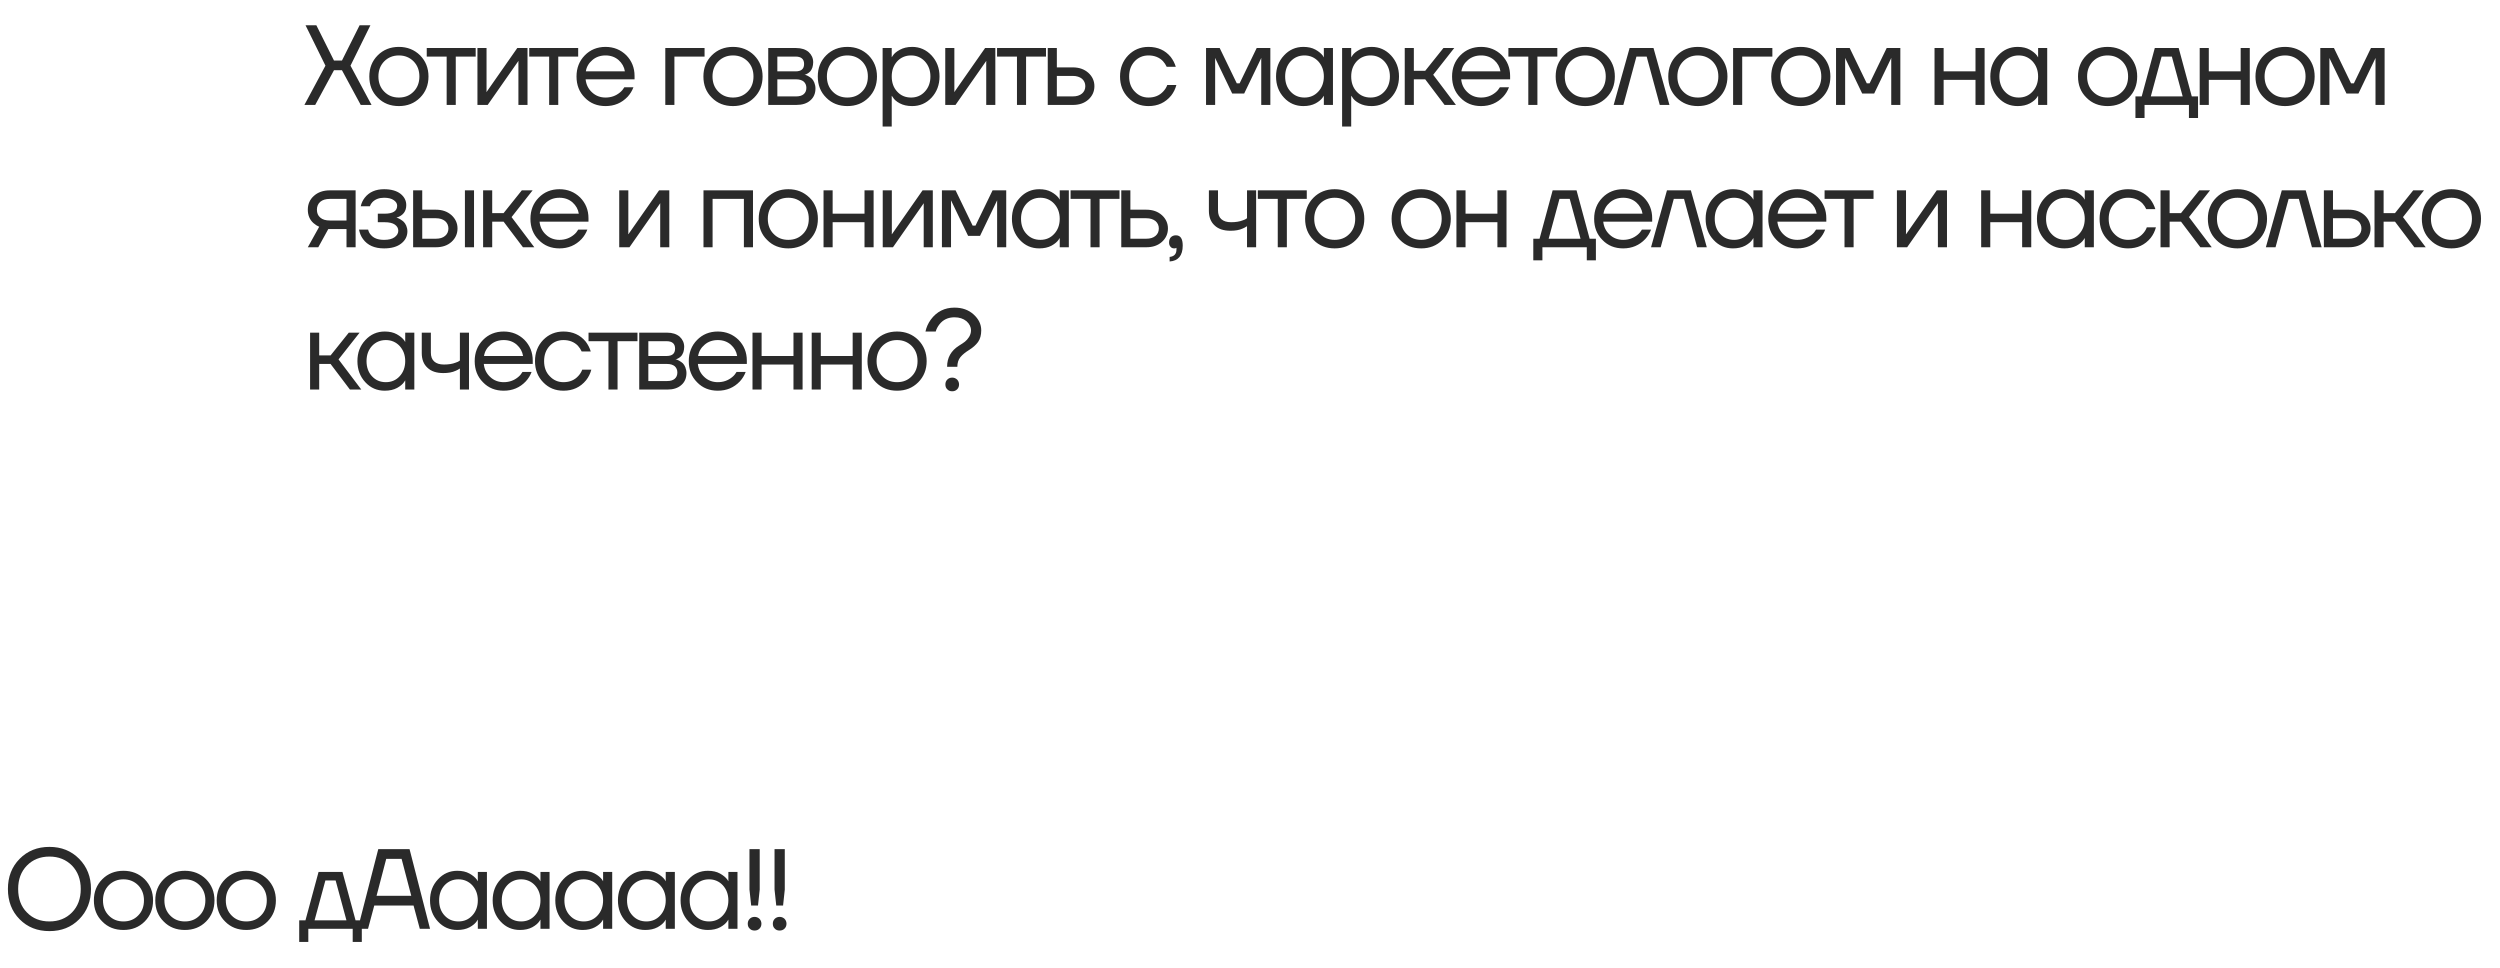 <?xml version="1.0" encoding="UTF-8"?> <svg xmlns="http://www.w3.org/2000/svg" width="527" height="204" viewBox="0 0 527 204" fill="none"> <path d="M64.167 22.121L68.605 13.844L64.407 5.327H66.686L70.405 12.764H72.084L75.803 5.327H78.082L73.884 13.844L78.322 22.121H76.043L72.084 14.804H70.405L66.446 22.121H64.167ZM77.851 16.123C77.851 14.348 78.427 12.86 79.626 11.661C80.802 10.485 82.289 9.885 84.088 9.885C85.864 9.885 87.351 10.485 88.551 11.661C89.727 12.86 90.326 14.348 90.326 16.123C90.326 17.922 89.727 19.41 88.551 20.586C87.351 21.785 85.864 22.361 84.088 22.361C82.289 22.361 80.802 21.785 79.626 20.586C78.427 19.41 77.851 17.922 77.851 16.123ZM79.77 16.123C79.77 17.419 80.178 18.498 80.994 19.314C81.809 20.154 82.841 20.562 84.088 20.562C85.336 20.562 86.368 20.154 87.183 19.314C87.999 18.498 88.407 17.419 88.407 16.123C88.407 14.828 87.999 13.772 87.183 12.932C86.368 12.117 85.336 11.685 84.088 11.685C82.841 11.685 81.809 12.117 80.994 12.932C80.178 13.772 79.77 14.828 79.77 16.123ZM89.957 11.925V10.125H100.274V11.925H96.075V22.121H94.156V11.925H89.957ZM100.644 22.121V10.125H102.563V19.122L102.539 19.362H102.587L109.041 10.125H111.2V22.121H109.281V13.124L109.305 12.884H109.257L102.803 22.121H100.644ZM111.562 11.925V10.125H121.879V11.925H117.68V22.121H115.761V11.925H111.562ZM121.529 16.123C121.529 14.348 122.105 12.86 123.28 11.661C124.432 10.485 125.896 9.885 127.647 9.885C129.374 9.885 130.838 10.485 132.013 11.637C133.165 12.812 133.765 14.276 133.765 16.003V16.723H123.448C123.568 17.851 124.024 18.762 124.816 19.482C125.584 20.202 126.543 20.562 127.647 20.562C128.823 20.562 129.83 20.202 130.694 19.482C131.078 19.17 131.366 18.81 131.606 18.402H133.525C133.237 19.17 132.829 19.818 132.301 20.394C131.054 21.713 129.494 22.361 127.647 22.361C125.896 22.361 124.432 21.785 123.28 20.586C122.105 19.41 121.529 17.922 121.529 16.123ZM123.496 15.043H131.726C131.582 14.108 131.126 13.316 130.406 12.668C129.662 12.021 128.751 11.685 127.647 11.685C126.543 11.685 125.608 12.021 124.864 12.668C124.096 13.316 123.64 14.108 123.496 15.043ZM140.245 22.121V10.125H148.523V11.925H142.165V22.121H140.245ZM148.278 16.123C148.278 14.348 148.854 12.86 150.053 11.661C151.229 10.485 152.717 9.885 154.516 9.885C156.291 9.885 157.779 10.485 158.978 11.661C160.154 12.86 160.754 14.348 160.754 16.123C160.754 17.922 160.154 19.41 158.978 20.586C157.779 21.785 156.291 22.361 154.516 22.361C152.717 22.361 151.229 21.785 150.053 20.586C148.854 19.41 148.278 17.922 148.278 16.123ZM150.197 16.123C150.197 17.419 150.605 18.498 151.421 19.314C152.237 20.154 153.268 20.562 154.516 20.562C155.764 20.562 156.795 20.154 157.611 19.314C158.427 18.498 158.834 17.419 158.834 16.123C158.834 14.828 158.427 13.772 157.611 12.932C156.795 12.117 155.764 11.685 154.516 11.685C153.268 11.685 152.237 12.117 151.421 12.932C150.605 13.772 150.197 14.828 150.197 16.123ZM161.944 22.121V10.125H167.822C168.926 10.125 169.813 10.413 170.461 10.965C171.085 11.541 171.421 12.26 171.421 13.124C171.421 13.532 171.349 13.892 171.253 14.228C171.133 14.564 170.989 14.804 170.845 14.995C170.677 15.187 170.509 15.331 170.317 15.451C170.125 15.571 169.981 15.643 169.861 15.691C169.741 15.739 169.669 15.739 169.621 15.739V15.763C169.669 15.763 169.765 15.787 169.909 15.835C170.053 15.883 170.221 15.955 170.461 16.099C170.701 16.243 170.917 16.387 171.133 16.579C171.325 16.771 171.517 17.059 171.661 17.419C171.805 17.803 171.901 18.21 171.901 18.642C171.901 19.698 171.541 20.538 170.821 21.161C170.101 21.809 169.118 22.121 167.846 22.121H161.944ZM163.863 15.043H167.702C168.902 15.043 169.502 14.54 169.502 13.484C169.502 12.452 168.902 11.925 167.702 11.925H163.863V15.043ZM163.863 20.322H167.822C168.518 20.322 169.046 20.178 169.43 19.842C169.789 19.53 169.981 19.098 169.981 18.522C169.981 17.971 169.789 17.539 169.43 17.203C169.046 16.891 168.518 16.723 167.822 16.723H163.863V20.322ZM172.39 16.123C172.39 14.348 172.966 12.86 174.165 11.661C175.341 10.485 176.828 9.885 178.628 9.885C180.403 9.885 181.891 10.485 183.09 11.661C184.266 12.86 184.866 14.348 184.866 16.123C184.866 17.922 184.266 19.41 183.09 20.586C181.891 21.785 180.403 22.361 178.628 22.361C176.828 22.361 175.341 21.785 174.165 20.586C172.966 19.41 172.39 17.922 172.39 16.123ZM174.309 16.123C174.309 17.419 174.717 18.498 175.533 19.314C176.349 20.154 177.38 20.562 178.628 20.562C179.875 20.562 180.907 20.154 181.723 19.314C182.538 18.498 182.946 17.419 182.946 16.123C182.946 14.828 182.538 13.772 181.723 12.932C180.907 12.117 179.875 11.685 178.628 11.685C177.38 11.685 176.349 12.117 175.533 12.932C174.717 13.772 174.309 14.828 174.309 16.123ZM186.056 26.68V10.125H187.975V12.044H187.999L188.239 11.685C188.503 11.277 188.983 10.869 189.703 10.485C190.398 10.101 191.262 9.885 192.294 9.885C193.877 9.885 195.245 10.485 196.372 11.685C197.476 12.884 198.052 14.348 198.052 16.123C198.052 17.898 197.476 19.386 196.372 20.586C195.245 21.785 193.877 22.361 192.294 22.361C191.262 22.361 190.398 22.169 189.679 21.785C188.959 21.401 188.479 20.97 188.239 20.538L187.999 20.202H187.975V26.68H186.056ZM187.975 16.123C187.975 17.419 188.359 18.498 189.127 19.314C189.895 20.154 190.878 20.562 192.054 20.562C193.205 20.562 194.189 20.154 194.957 19.314C195.725 18.498 196.132 17.419 196.132 16.123C196.132 14.828 195.725 13.772 194.957 12.932C194.189 12.117 193.205 11.685 192.054 11.685C190.878 11.685 189.895 12.117 189.127 12.932C188.359 13.772 187.975 14.828 187.975 16.123ZM199.26 22.121V10.125H201.179V19.122L201.155 19.362H201.203L207.657 10.125H209.816V22.121H207.897V13.124L207.921 12.884H207.873L201.419 22.121H199.26ZM210.178 11.925V10.125H220.495V11.925H216.296V22.121H214.377V11.925H210.178ZM220.865 22.121V10.125H222.784V14.204H226.143C227.486 14.204 228.566 14.588 229.43 15.355C230.27 16.123 230.701 17.059 230.701 18.162C230.701 19.29 230.27 20.226 229.43 20.994C228.566 21.761 227.486 22.121 226.143 22.121H220.865ZM222.784 20.322H226.143C226.959 20.322 227.606 20.13 228.086 19.722C228.542 19.338 228.782 18.81 228.782 18.162C228.782 17.539 228.542 17.011 228.086 16.603C227.606 16.219 226.959 16.003 226.143 16.003H222.784V20.322ZM236.103 16.123C236.103 14.348 236.679 12.86 237.831 11.661C238.982 10.485 240.398 9.885 242.101 9.885C244.069 9.885 245.628 10.605 246.78 11.996C247.26 12.62 247.619 13.316 247.859 14.084H245.94C245.748 13.652 245.484 13.268 245.148 12.884C244.381 12.092 243.349 11.685 242.101 11.685C240.926 11.685 239.942 12.117 239.174 12.932C238.407 13.772 238.023 14.828 238.023 16.123C238.023 17.419 238.407 18.498 239.222 19.314C240.014 20.154 240.974 20.562 242.101 20.562C243.397 20.562 244.453 20.13 245.244 19.242C245.58 18.882 245.868 18.45 246.06 17.922H247.979C247.763 18.738 247.404 19.482 246.876 20.154C245.652 21.641 244.069 22.361 242.101 22.361C240.398 22.361 238.982 21.785 237.831 20.586C236.679 19.41 236.103 17.922 236.103 16.123ZM254.234 22.121V10.125H257.113L260.712 17.563H261.312L264.91 10.125H267.789V22.121H265.87V12.524L265.894 12.284H265.846L262.271 19.722H259.752L256.177 12.284H256.129L256.153 12.524V22.121H254.234ZM268.991 16.123C268.991 14.348 269.543 12.884 270.67 11.685C271.774 10.485 273.142 9.885 274.749 9.885C275.757 9.885 276.596 10.077 277.292 10.461C277.988 10.845 278.492 11.277 278.828 11.709L279.044 12.069H279.068V10.125H280.987V22.121H279.068V20.202H279.044L278.828 20.538C278.54 20.97 278.036 21.401 277.34 21.785C276.62 22.169 275.757 22.361 274.749 22.361C273.142 22.361 271.774 21.785 270.67 20.586C269.543 19.386 268.991 17.898 268.991 16.123ZM270.91 16.123C270.91 17.419 271.294 18.498 272.062 19.314C272.83 20.154 273.813 20.562 274.989 20.562C276.141 20.562 277.124 20.154 277.892 19.314C278.66 18.498 279.068 17.419 279.068 16.123C279.068 14.828 278.66 13.772 277.892 12.932C277.124 12.117 276.141 11.685 274.989 11.685C273.813 11.685 272.83 12.117 272.062 12.932C271.294 13.772 270.91 14.828 270.91 16.123ZM282.915 26.68V10.125H284.834V12.044H284.858L285.098 11.685C285.362 11.277 285.842 10.869 286.561 10.485C287.257 10.101 288.121 9.885 289.153 9.885C290.736 9.885 292.104 10.485 293.231 11.685C294.335 12.884 294.911 14.348 294.911 16.123C294.911 17.898 294.335 19.386 293.231 20.586C292.104 21.785 290.736 22.361 289.153 22.361C288.121 22.361 287.257 22.169 286.537 21.785C285.818 21.401 285.338 20.97 285.098 20.538L284.858 20.202H284.834V26.68H282.915ZM284.834 16.123C284.834 17.419 285.218 18.498 285.986 19.314C286.753 20.154 287.737 20.562 288.913 20.562C290.064 20.562 291.048 20.154 291.816 19.314C292.583 18.498 292.991 17.419 292.991 16.123C292.991 14.828 292.583 13.772 291.816 12.932C291.048 12.117 290.064 11.685 288.913 11.685C287.737 11.685 286.753 12.117 285.986 12.932C285.218 13.772 284.834 14.828 284.834 16.123ZM296.119 22.121V10.125H298.038V14.924H300.437L304.276 10.125H306.555L302.117 15.763L306.915 22.121H304.516L300.437 16.723H298.038V22.121H296.119ZM306.096 16.123C306.096 14.348 306.672 12.86 307.847 11.661C308.999 10.485 310.462 9.885 312.214 9.885C313.941 9.885 315.405 10.485 316.58 11.637C317.732 12.812 318.332 14.276 318.332 16.003V16.723H308.015C308.135 17.851 308.591 18.762 309.383 19.482C310.151 20.202 311.11 20.562 312.214 20.562C313.389 20.562 314.397 20.202 315.261 19.482C315.645 19.17 315.933 18.81 316.172 18.402H318.092C317.804 19.17 317.396 19.818 316.868 20.394C315.621 21.713 314.061 22.361 312.214 22.361C310.462 22.361 308.999 21.785 307.847 20.586C306.672 19.41 306.096 17.922 306.096 16.123ZM308.063 15.043H316.292C316.148 14.108 315.693 13.316 314.973 12.668C314.229 12.021 313.317 11.685 312.214 11.685C311.11 11.685 310.175 12.021 309.431 12.668C308.663 13.316 308.207 14.108 308.063 15.043ZM317.968 11.925V10.125H328.285V11.925H324.086V22.121H322.167V11.925H317.968ZM327.935 16.123C327.935 14.348 328.511 12.86 329.71 11.661C330.886 10.485 332.374 9.885 334.173 9.885C335.948 9.885 337.436 10.485 338.635 11.661C339.811 12.86 340.411 14.348 340.411 16.123C340.411 17.922 339.811 19.41 338.635 20.586C337.436 21.785 335.948 22.361 334.173 22.361C332.374 22.361 330.886 21.785 329.71 20.586C328.511 19.41 327.935 17.922 327.935 16.123ZM329.854 16.123C329.854 17.419 330.262 18.498 331.078 19.314C331.894 20.154 332.925 20.562 334.173 20.562C335.421 20.562 336.452 20.154 337.268 19.314C338.084 18.498 338.491 17.419 338.491 16.123C338.491 14.828 338.084 13.772 337.268 12.932C336.452 12.117 335.421 11.685 334.173 11.685C332.925 11.685 331.894 12.117 331.078 12.932C330.262 13.772 329.854 14.828 329.854 16.123ZM340.162 22.121L343.52 10.125H348.559L351.918 22.121H349.878L347.119 11.925H344.96L342.201 22.121H340.162ZM351.672 16.123C351.672 14.348 352.248 12.86 353.447 11.661C354.623 10.485 356.111 9.885 357.91 9.885C359.685 9.885 361.173 10.485 362.372 11.661C363.548 12.86 364.148 14.348 364.148 16.123C364.148 17.922 363.548 19.41 362.372 20.586C361.173 21.785 359.685 22.361 357.91 22.361C356.111 22.361 354.623 21.785 353.447 20.586C352.248 19.41 351.672 17.922 351.672 16.123ZM353.591 16.123C353.591 17.419 353.999 18.498 354.815 19.314C355.631 20.154 356.662 20.562 357.91 20.562C359.157 20.562 360.189 20.154 361.005 19.314C361.821 18.498 362.228 17.419 362.228 16.123C362.228 14.828 361.821 13.772 361.005 12.932C360.189 12.117 359.157 11.685 357.91 11.685C356.662 11.685 355.631 12.117 354.815 12.932C353.999 13.772 353.591 14.828 353.591 16.123ZM365.338 22.121V10.125H373.615V11.925H367.257V22.121H365.338ZM373.371 16.123C373.371 14.348 373.946 12.86 375.146 11.661C376.322 10.485 377.809 9.885 379.609 9.885C381.384 9.885 382.871 10.485 384.071 11.661C385.247 12.86 385.846 14.348 385.846 16.123C385.846 17.922 385.247 19.41 384.071 20.586C382.871 21.785 381.384 22.361 379.609 22.361C377.809 22.361 376.322 21.785 375.146 20.586C373.946 19.41 373.371 17.922 373.371 16.123ZM375.29 16.123C375.29 17.419 375.698 18.498 376.514 19.314C377.329 20.154 378.361 20.562 379.609 20.562C380.856 20.562 381.888 20.154 382.703 19.314C383.519 18.498 383.927 17.419 383.927 16.123C383.927 14.828 383.519 13.772 382.703 12.932C381.888 12.117 380.856 11.685 379.609 11.685C378.361 11.685 377.329 12.117 376.514 12.932C375.698 13.772 375.29 14.828 375.29 16.123ZM387.037 22.121V10.125H389.916L393.514 17.563H394.114L397.713 10.125H400.592V22.121H398.673V12.524L398.697 12.284H398.649L395.074 19.722H392.555L388.98 12.284H388.932L388.956 12.524V22.121H387.037ZM407.798 22.121V10.125H409.717V15.043H416.435V10.125H418.354V22.121H416.435V16.843H409.717V22.121H407.798ZM419.556 16.123C419.556 14.348 420.108 12.884 421.235 11.685C422.339 10.485 423.707 9.885 425.314 9.885C426.322 9.885 427.161 10.077 427.857 10.461C428.553 10.845 429.057 11.277 429.393 11.709L429.609 12.069H429.633V10.125H431.552V22.121H429.633V20.202H429.609L429.393 20.538C429.105 20.97 428.601 21.401 427.905 21.785C427.185 22.169 426.322 22.361 425.314 22.361C423.707 22.361 422.339 21.785 421.235 20.586C420.108 19.386 419.556 17.898 419.556 16.123ZM421.475 16.123C421.475 17.419 421.859 18.498 422.627 19.314C423.395 20.154 424.378 20.562 425.554 20.562C426.706 20.562 427.689 20.154 428.457 19.314C429.225 18.498 429.633 17.419 429.633 16.123C429.633 14.828 429.225 13.772 428.457 12.932C427.689 12.117 426.706 11.685 425.554 11.685C424.378 11.685 423.395 12.117 422.627 12.932C421.859 13.772 421.475 14.828 421.475 16.123ZM438.045 16.123C438.045 14.348 438.62 12.86 439.82 11.661C440.996 10.485 442.483 9.885 444.283 9.885C446.058 9.885 447.545 10.485 448.745 11.661C449.921 12.86 450.52 14.348 450.52 16.123C450.52 17.922 449.921 19.41 448.745 20.586C447.545 21.785 446.058 22.361 444.283 22.361C442.483 22.361 440.996 21.785 439.82 20.586C438.62 19.41 438.045 17.922 438.045 16.123ZM439.964 16.123C439.964 17.419 440.372 18.498 441.188 19.314C442.003 20.154 443.035 20.562 444.283 20.562C445.53 20.562 446.562 20.154 447.378 19.314C448.193 18.498 448.601 17.419 448.601 16.123C448.601 14.828 448.193 13.772 447.378 12.932C446.562 12.117 445.53 11.685 444.283 11.685C443.035 11.685 442.003 12.117 441.188 12.932C440.372 13.772 439.964 14.828 439.964 16.123ZM450.151 24.88V20.322H451.471L454.23 10.125H459.268L462.027 20.322H463.347V24.88H461.427V22.121H452.071V24.88H450.151ZM453.39 20.322H460.108L457.829 11.925H455.669L453.39 20.322ZM463.696 22.121V10.125H465.616V15.043H472.333V10.125H474.253V22.121H472.333V16.843H465.616V22.121H463.696ZM475.454 16.123C475.454 14.348 476.03 12.86 477.23 11.661C478.405 10.485 479.893 9.885 481.692 9.885C483.467 9.885 484.955 10.485 486.155 11.661C487.33 12.86 487.93 14.348 487.93 16.123C487.93 17.922 487.33 19.41 486.155 20.586C484.955 21.785 483.467 22.361 481.692 22.361C479.893 22.361 478.405 21.785 477.23 20.586C476.03 19.41 475.454 17.922 475.454 16.123ZM477.374 16.123C477.374 17.419 477.781 18.498 478.597 19.314C479.413 20.154 480.444 20.562 481.692 20.562C482.94 20.562 483.971 20.154 484.787 19.314C485.603 18.498 486.011 17.419 486.011 16.123C486.011 14.828 485.603 13.772 484.787 12.932C483.971 12.117 482.94 11.685 481.692 11.685C480.444 11.685 479.413 12.117 478.597 12.932C477.781 13.772 477.374 14.828 477.374 16.123ZM489.12 22.121V10.125H491.999L495.598 17.563H496.198L499.797 10.125H502.676V22.121H500.756V12.524L500.78 12.284H500.732L497.157 19.722H494.638L491.064 12.284H491.016L491.04 12.524V22.121H489.12ZM64.887 52.121L67.286 47.803C66.878 47.635 66.47 47.371 66.086 47.035C65.27 46.315 64.887 45.355 64.887 44.204C64.887 43.052 65.294 42.069 66.158 41.301C66.998 40.533 68.126 40.125 69.541 40.125H74.963V52.121H73.044V48.282H69.205L67.094 52.121H64.887ZM66.806 44.204C66.806 44.9 67.022 45.451 67.502 45.859C67.982 46.291 68.653 46.483 69.565 46.483H73.044V41.925H69.565C68.653 41.925 67.982 42.141 67.502 42.548C67.022 42.98 66.806 43.532 66.806 44.204ZM75.684 48.402H77.603C77.699 48.81 77.867 49.17 78.155 49.482C78.731 50.202 79.666 50.562 80.962 50.562C81.922 50.562 82.641 50.394 83.169 50.01C83.697 49.626 83.961 49.17 83.961 48.642C83.961 48.114 83.721 47.683 83.241 47.347C82.761 47.011 82.042 46.843 81.082 46.843H79.642V45.044H81.082C82.834 45.044 83.721 44.492 83.721 43.364C83.721 42.908 83.481 42.524 83.001 42.188C82.522 41.853 81.85 41.685 80.962 41.685C79.93 41.685 79.115 41.996 78.515 42.596C78.275 42.836 78.107 43.124 77.963 43.484H76.044C76.188 42.836 76.452 42.236 76.883 41.685C77.819 40.485 79.187 39.885 80.962 39.885C82.45 39.885 83.601 40.221 84.417 40.845C85.233 41.493 85.641 42.284 85.641 43.244C85.641 44.54 84.969 45.427 83.649 45.859L83.601 45.883V45.907C83.649 45.907 83.745 45.931 83.889 45.979C84.033 46.027 84.201 46.123 84.441 46.267C84.681 46.411 84.897 46.579 85.113 46.771C85.305 46.963 85.497 47.251 85.641 47.587C85.784 47.947 85.88 48.33 85.88 48.762C85.88 49.794 85.449 50.658 84.585 51.329C83.721 52.025 82.498 52.361 80.962 52.361C78.947 52.361 77.483 51.713 76.524 50.394C76.092 49.818 75.828 49.146 75.684 48.402ZM98.005 52.121V40.125H99.924V52.121H98.005ZM87.088 52.121V40.125H89.008V44.204H91.887C93.23 44.204 94.31 44.588 95.174 45.355C96.013 46.123 96.445 47.059 96.445 48.162C96.445 49.29 96.013 50.226 95.174 50.993C94.31 51.761 93.23 52.121 91.887 52.121H87.088ZM89.008 50.322H91.887C92.703 50.322 93.35 50.13 93.83 49.722C94.286 49.338 94.526 48.81 94.526 48.162C94.526 47.539 94.286 47.011 93.83 46.603C93.35 46.219 92.703 46.003 91.887 46.003H89.008V50.322ZM101.839 52.121V40.125H103.758V44.923H106.157L109.996 40.125H112.275L107.837 45.763L112.635 52.121H110.236L106.157 46.723H103.758V52.121H101.839ZM111.816 46.123C111.816 44.348 112.392 42.86 113.567 41.661C114.719 40.485 116.183 39.885 117.934 39.885C119.661 39.885 121.125 40.485 122.3 41.637C123.452 42.812 124.052 44.276 124.052 46.003V46.723H113.735C113.855 47.85 114.311 48.762 115.103 49.482C115.871 50.202 116.83 50.562 117.934 50.562C119.11 50.562 120.117 50.202 120.981 49.482C121.365 49.17 121.653 48.81 121.893 48.402H123.812C123.524 49.17 123.116 49.818 122.588 50.394C121.341 51.713 119.781 52.361 117.934 52.361C116.183 52.361 114.719 51.785 113.567 50.586C112.392 49.41 111.816 47.922 111.816 46.123ZM113.783 45.044H122.013C121.869 44.108 121.413 43.316 120.693 42.668C119.949 42.02 119.038 41.685 117.934 41.685C116.83 41.685 115.895 42.02 115.151 42.668C114.383 43.316 113.927 44.108 113.783 45.044ZM130.533 52.121V40.125H132.452V49.122L132.428 49.362H132.476L138.93 40.125H141.089V52.121H139.17V43.124L139.194 42.884H139.146L132.692 52.121H130.533ZM148.295 52.121V40.125H158.731V52.121H156.812V41.925H150.214V52.121H148.295ZM159.936 46.123C159.936 44.348 160.511 42.86 161.711 41.661C162.887 40.485 164.374 39.885 166.174 39.885C167.949 39.885 169.436 40.485 170.636 41.661C171.812 42.86 172.411 44.348 172.411 46.123C172.411 47.922 171.812 49.41 170.636 50.586C169.436 51.785 167.949 52.361 166.174 52.361C164.374 52.361 162.887 51.785 161.711 50.586C160.511 49.41 159.936 47.922 159.936 46.123ZM161.855 46.123C161.855 47.419 162.263 48.498 163.079 49.314C163.894 50.154 164.926 50.562 166.174 50.562C167.421 50.562 168.453 50.154 169.269 49.314C170.084 48.498 170.492 47.419 170.492 46.123C170.492 44.828 170.084 43.772 169.269 42.932C168.453 42.117 167.421 41.685 166.174 41.685C164.926 41.685 163.894 42.117 163.079 42.932C162.263 43.772 161.855 44.828 161.855 46.123ZM173.602 52.121V40.125H175.521V45.044H182.239V40.125H184.158V52.121H182.239V46.843H175.521V52.121H173.602ZM186.079 52.121V40.125H187.999V49.122L187.975 49.362H188.023L194.476 40.125H196.636V52.121H194.716V43.124L194.74 42.884H194.692L188.239 52.121H186.079ZM198.557 52.121V40.125H201.436L205.035 47.563H205.635L209.233 40.125H212.112V52.121H210.193V42.524L210.217 42.284H210.169L206.594 49.722H204.075L200.5 42.284H200.452L200.476 42.524V52.121H198.557ZM213.314 46.123C213.314 44.348 213.866 42.884 214.993 41.685C216.097 40.485 217.464 39.885 219.072 39.885C220.08 39.885 220.919 40.077 221.615 40.461C222.311 40.845 222.815 41.277 223.151 41.709L223.366 42.069H223.39V40.125H225.31V52.121H223.39V50.202H223.366L223.151 50.538C222.863 50.969 222.359 51.401 221.663 51.785C220.943 52.169 220.08 52.361 219.072 52.361C217.464 52.361 216.097 51.785 214.993 50.586C213.866 49.386 213.314 47.898 213.314 46.123ZM215.233 46.123C215.233 47.419 215.617 48.498 216.385 49.314C217.153 50.154 218.136 50.562 219.312 50.562C220.463 50.562 221.447 50.154 222.215 49.314C222.983 48.498 223.39 47.419 223.39 46.123C223.39 44.828 222.983 43.772 222.215 42.932C221.447 42.117 220.463 41.685 219.312 41.685C218.136 41.685 217.153 42.117 216.385 42.932C215.617 43.772 215.233 44.828 215.233 46.123ZM225.678 41.925V40.125H235.995V41.925H231.796V52.121H229.877V41.925H225.678ZM236.365 52.121V40.125H238.284V44.204H241.643C242.987 44.204 244.066 44.588 244.93 45.355C245.77 46.123 246.201 47.059 246.201 48.162C246.201 49.29 245.77 50.226 244.93 50.993C244.066 51.761 242.987 52.121 241.643 52.121H236.365ZM238.284 50.322H241.643C242.459 50.322 243.107 50.13 243.586 49.722C244.042 49.338 244.282 48.81 244.282 48.162C244.282 47.539 244.042 47.011 243.586 46.603C243.107 46.219 242.459 46.003 241.643 46.003H238.284V50.322ZM246.439 51.113C246.439 50.658 246.559 50.298 246.822 50.01C247.086 49.746 247.446 49.602 247.878 49.602C248.838 49.602 249.318 50.322 249.318 51.761C249.318 53.873 248.382 55 246.559 55.12V54.16C247.518 54.064 247.998 53.537 247.998 52.601V52.241L247.854 52.313C247.686 52.361 247.566 52.361 247.518 52.361C247.206 52.361 246.942 52.265 246.75 52.025C246.535 51.785 246.439 51.497 246.439 51.113ZM254.835 44.444V40.125H256.754V44.324C256.754 45.139 256.97 45.763 257.45 46.195C257.93 46.627 258.602 46.843 259.513 46.843C260.449 46.843 261.289 46.723 262.008 46.435C262.344 46.339 262.632 46.195 262.872 46.003V40.125H264.791V52.121H262.872V47.683C262.536 47.898 262.248 48.066 261.984 48.162C261.265 48.498 260.401 48.642 259.393 48.642C257.954 48.642 256.826 48.282 256.034 47.515C255.219 46.771 254.835 45.739 254.835 44.444ZM265.152 41.925V40.125H275.469V41.925H271.27V52.121H269.351V41.925H265.152ZM275.119 46.123C275.119 44.348 275.695 42.86 276.895 41.661C278.07 40.485 279.558 39.885 281.357 39.885C283.132 39.885 284.62 40.485 285.82 41.661C286.995 42.86 287.595 44.348 287.595 46.123C287.595 47.922 286.995 49.41 285.82 50.586C284.62 51.785 283.132 52.361 281.357 52.361C279.558 52.361 278.07 51.785 276.895 50.586C275.695 49.41 275.119 47.922 275.119 46.123ZM277.039 46.123C277.039 47.419 277.446 48.498 278.262 49.314C279.078 50.154 280.11 50.562 281.357 50.562C282.605 50.562 283.636 50.154 284.452 49.314C285.268 48.498 285.676 47.419 285.676 46.123C285.676 44.828 285.268 43.772 284.452 42.932C283.636 42.117 282.605 41.685 281.357 41.685C280.11 41.685 279.078 42.117 278.262 42.932C277.446 43.772 277.039 44.828 277.039 46.123ZM293.35 46.123C293.35 44.348 293.926 42.86 295.126 41.661C296.301 40.485 297.789 39.885 299.588 39.885C301.363 39.885 302.851 40.485 304.051 41.661C305.226 42.86 305.826 44.348 305.826 46.123C305.826 47.922 305.226 49.41 304.051 50.586C302.851 51.785 301.363 52.361 299.588 52.361C297.789 52.361 296.301 51.785 295.126 50.586C293.926 49.41 293.35 47.922 293.35 46.123ZM295.27 46.123C295.27 47.419 295.677 48.498 296.493 49.314C297.309 50.154 298.341 50.562 299.588 50.562C300.836 50.562 301.867 50.154 302.683 49.314C303.499 48.498 303.907 47.419 303.907 46.123C303.907 44.828 303.499 43.772 302.683 42.932C301.867 42.117 300.836 41.685 299.588 41.685C298.341 41.685 297.309 42.117 296.493 42.932C295.677 43.772 295.27 44.828 295.27 46.123ZM307.016 52.121V40.125H308.936V45.044H315.653V40.125H317.573V52.121H315.653V46.843H308.936V52.121H307.016ZM323.219 54.88V50.322H324.539L327.298 40.125H332.336L335.095 50.322H336.415V54.88H334.495V52.121H325.139V54.88H323.219ZM326.458 50.322H333.176L330.897 41.925H328.737L326.458 50.322ZM336.045 46.123C336.045 44.348 336.62 42.86 337.796 41.661C338.948 40.485 340.411 39.885 342.162 39.885C343.89 39.885 345.353 40.485 346.529 41.637C347.681 42.812 348.28 44.276 348.28 46.003V46.723H337.964C338.084 47.85 338.54 48.762 339.331 49.482C340.099 50.202 341.059 50.562 342.162 50.562C343.338 50.562 344.346 50.202 345.209 49.482C345.593 49.17 345.881 48.81 346.121 48.402H348.04C347.753 49.17 347.345 49.818 346.817 50.394C345.569 51.713 344.01 52.361 342.162 52.361C340.411 52.361 338.948 51.785 337.796 50.586C336.62 49.41 336.045 47.922 336.045 46.123ZM338.012 45.044H346.241C346.097 44.108 345.641 43.316 344.922 42.668C344.178 42.02 343.266 41.685 342.162 41.685C341.059 41.685 340.123 42.02 339.379 42.668C338.612 43.316 338.156 44.108 338.012 45.044ZM348.037 52.121L351.396 40.125H356.434L359.793 52.121H357.753L354.994 41.925H352.835L350.076 52.121H348.037ZM359.547 46.123C359.547 44.348 360.099 42.884 361.227 41.685C362.33 40.485 363.698 39.885 365.305 39.885C366.313 39.885 367.153 40.077 367.848 40.461C368.544 40.845 369.048 41.277 369.384 41.709L369.6 42.069H369.624V40.125H371.543V52.121H369.624V50.202H369.6L369.384 50.538C369.096 50.969 368.592 51.401 367.896 51.785C367.177 52.169 366.313 52.361 365.305 52.361C363.698 52.361 362.33 51.785 361.227 50.586C360.099 49.386 359.547 47.898 359.547 46.123ZM361.467 46.123C361.467 47.419 361.85 48.498 362.618 49.314C363.386 50.154 364.37 50.562 365.545 50.562C366.697 50.562 367.68 50.154 368.448 49.314C369.216 48.498 369.624 47.419 369.624 46.123C369.624 44.828 369.216 43.772 368.448 42.932C367.68 42.117 366.697 41.685 365.545 41.685C364.37 41.685 363.386 42.117 362.618 42.932C361.85 43.772 361.467 44.828 361.467 46.123ZM372.751 46.123C372.751 44.348 373.327 42.86 374.503 41.661C375.654 40.485 377.118 39.885 378.869 39.885C380.596 39.885 382.06 40.485 383.236 41.637C384.387 42.812 384.987 44.276 384.987 46.003V46.723H374.67C374.79 47.85 375.246 48.762 376.038 49.482C376.806 50.202 377.765 50.562 378.869 50.562C380.045 50.562 381.052 50.202 381.916 49.482C382.3 49.17 382.588 48.81 382.828 48.402H384.747C384.459 49.17 384.051 49.818 383.524 50.394C382.276 51.713 380.716 52.361 378.869 52.361C377.118 52.361 375.654 51.785 374.503 50.586C373.327 49.41 372.751 47.922 372.751 46.123ZM374.718 45.044H382.948C382.804 44.108 382.348 43.316 381.628 42.668C380.884 42.02 379.973 41.685 378.869 41.685C377.765 41.685 376.83 42.02 376.086 42.668C375.318 43.316 374.862 44.108 374.718 45.044ZM384.623 41.925V40.125H394.94V41.925H390.741V52.121H388.822V41.925H384.623ZM399.869 52.121V40.125H401.788V49.122L401.764 49.362H401.812L408.266 40.125H410.425V52.121H408.506V43.124L408.53 42.884H408.482L402.028 52.121H399.869ZM417.631 52.121V40.125H419.55V45.044H426.268V40.125H428.187V52.121H426.268V46.843H419.55V52.121H417.631ZM429.389 46.123C429.389 44.348 429.941 42.884 431.068 41.685C432.172 40.485 433.539 39.885 435.147 39.885C436.155 39.885 436.994 40.077 437.69 40.461C438.386 40.845 438.89 41.277 439.226 41.709L439.441 42.069H439.465V40.125H441.385V52.121H439.465V50.202H439.441L439.226 50.538C438.938 50.969 438.434 51.401 437.738 51.785C437.018 52.169 436.155 52.361 435.147 52.361C433.539 52.361 432.172 51.785 431.068 50.586C429.941 49.386 429.389 47.898 429.389 46.123ZM431.308 46.123C431.308 47.419 431.692 48.498 432.46 49.314C433.228 50.154 434.211 50.562 435.387 50.562C436.538 50.562 437.522 50.154 438.29 49.314C439.058 48.498 439.465 47.419 439.465 46.123C439.465 44.828 439.058 43.772 438.29 42.932C437.522 42.117 436.538 41.685 435.387 41.685C434.211 41.685 433.228 42.117 432.46 42.932C431.692 43.772 431.308 44.828 431.308 46.123ZM442.593 46.123C442.593 44.348 443.169 42.86 444.32 41.661C445.472 40.485 446.887 39.885 448.591 39.885C450.558 39.885 452.118 40.605 453.269 41.996C453.749 42.62 454.109 43.316 454.349 44.084H452.429C452.238 43.652 451.974 43.268 451.638 42.884C450.87 42.093 449.838 41.685 448.591 41.685C447.415 41.685 446.432 42.117 445.664 42.932C444.896 43.772 444.512 44.828 444.512 46.123C444.512 47.419 444.896 48.498 445.712 49.314C446.503 50.154 447.463 50.562 448.591 50.562C449.886 50.562 450.942 50.13 451.734 49.242C452.07 48.882 452.358 48.45 452.549 47.922H454.469C454.253 48.738 453.893 49.482 453.365 50.154C452.142 51.641 450.558 52.361 448.591 52.361C446.887 52.361 445.472 51.785 444.32 50.586C443.169 49.41 442.593 47.922 442.593 46.123ZM455.439 52.121V40.125H457.358V44.923H459.757L463.596 40.125H465.875L461.437 45.763L466.235 52.121H463.836L459.757 46.723H457.358V52.121H455.439ZM465.416 46.123C465.416 44.348 465.992 42.86 467.191 41.661C468.367 40.485 469.855 39.885 471.654 39.885C473.429 39.885 474.917 40.485 476.116 41.661C477.292 42.86 477.892 44.348 477.892 46.123C477.892 47.922 477.292 49.41 476.116 50.586C474.917 51.785 473.429 52.361 471.654 52.361C469.855 52.361 468.367 51.785 467.191 50.586C465.992 49.41 465.416 47.922 465.416 46.123ZM467.335 46.123C467.335 47.419 467.743 48.498 468.559 49.314C469.375 50.154 470.406 50.562 471.654 50.562C472.902 50.562 473.933 50.154 474.749 49.314C475.565 48.498 475.972 47.419 475.972 46.123C475.972 44.828 475.565 43.772 474.749 42.932C473.933 42.117 472.902 41.685 471.654 41.685C470.406 41.685 469.375 42.117 468.559 42.932C467.743 43.772 467.335 44.828 467.335 46.123ZM477.643 52.121L481.001 40.125H486.04L489.399 52.121H487.359L484.6 41.925H482.441L479.682 52.121H477.643ZM489.873 52.121V40.125H491.792V44.204H495.151C496.494 44.204 497.574 44.588 498.438 45.355C499.278 46.123 499.709 47.059 499.709 48.162C499.709 49.29 499.278 50.226 498.438 50.993C497.574 51.761 496.494 52.121 495.151 52.121H489.873ZM491.792 50.322H495.151C495.967 50.322 496.614 50.13 497.094 49.722C497.55 49.338 497.79 48.81 497.79 48.162C497.79 47.539 497.55 47.011 497.094 46.603C496.614 46.219 495.967 46.003 495.151 46.003H491.792V50.322ZM500.546 52.121V40.125H502.466V44.923H504.865L508.704 40.125H510.983L506.544 45.763L511.343 52.121H508.943L504.865 46.723H502.466V52.121H500.546ZM510.524 46.123C510.524 44.348 511.099 42.86 512.299 41.661C513.475 40.485 514.962 39.885 516.761 39.885C518.537 39.885 520.024 40.485 521.224 41.661C522.4 42.86 522.999 44.348 522.999 46.123C522.999 47.922 522.4 49.41 521.224 50.586C520.024 51.785 518.537 52.361 516.761 52.361C514.962 52.361 513.475 51.785 512.299 50.586C511.099 49.41 510.524 47.922 510.524 46.123ZM512.443 46.123C512.443 47.419 512.851 48.498 513.667 49.314C514.482 50.154 515.514 50.562 516.761 50.562C518.009 50.562 519.041 50.154 519.856 49.314C520.672 48.498 521.08 47.419 521.08 46.123C521.08 44.828 520.672 43.772 519.856 42.932C519.041 42.117 518.009 41.685 516.761 41.685C515.514 41.685 514.482 42.117 513.667 42.932C512.851 43.772 512.443 44.828 512.443 46.123ZM65.366 82.121V70.125H67.286V74.924H69.685L73.524 70.125H75.803L71.364 75.763L76.163 82.121H73.764L69.685 76.723H67.286V82.121H65.366ZM75.344 76.123C75.344 74.348 75.895 72.884 77.023 71.685C78.127 70.485 79.494 69.885 81.102 69.885C82.109 69.885 82.949 70.077 83.645 70.461C84.341 70.845 84.844 71.277 85.18 71.709L85.396 72.069H85.42V70.125H87.34V82.121H85.42V80.202H85.396L85.18 80.538C84.892 80.969 84.389 81.401 83.693 81.785C82.973 82.169 82.109 82.361 81.102 82.361C79.494 82.361 78.127 81.785 77.023 80.586C75.895 79.386 75.344 77.898 75.344 76.123ZM77.263 76.123C77.263 77.419 77.647 78.498 78.415 79.314C79.182 80.154 80.166 80.562 81.342 80.562C82.493 80.562 83.477 80.154 84.245 79.314C85.012 78.498 85.42 77.419 85.42 76.123C85.42 74.828 85.012 73.772 84.245 72.932C83.477 72.117 82.493 71.685 81.342 71.685C80.166 71.685 79.182 72.117 78.415 72.932C77.647 73.772 77.263 74.828 77.263 76.123ZM88.907 74.444V70.125H90.827V74.324C90.827 75.139 91.043 75.763 91.523 76.195C92.002 76.627 92.674 76.843 93.586 76.843C94.522 76.843 95.361 76.723 96.081 76.435C96.417 76.339 96.705 76.195 96.945 76.003V70.125H98.864V82.121H96.945V77.683C96.609 77.898 96.321 78.067 96.057 78.162C95.337 78.498 94.474 78.642 93.466 78.642C92.026 78.642 90.899 78.282 90.107 77.515C89.291 76.771 88.907 75.739 88.907 74.444ZM100.065 76.123C100.065 74.348 100.641 72.86 101.816 71.661C102.968 70.485 104.431 69.885 106.183 69.885C107.91 69.885 109.374 70.485 110.549 71.637C111.701 72.812 112.301 74.276 112.301 76.003V76.723H101.984C102.104 77.85 102.56 78.762 103.352 79.482C104.119 80.202 105.079 80.562 106.183 80.562C107.358 80.562 108.366 80.202 109.23 79.482C109.613 79.17 109.901 78.81 110.141 78.402H112.061C111.773 79.17 111.365 79.818 110.837 80.394C109.589 81.713 108.03 82.361 106.183 82.361C104.431 82.361 102.968 81.785 101.816 80.586C100.641 79.41 100.065 77.922 100.065 76.123ZM102.032 75.043H110.261C110.117 74.108 109.661 73.316 108.942 72.668C108.198 72.02 107.286 71.685 106.183 71.685C105.079 71.685 104.143 72.02 103.4 72.668C102.632 73.316 102.176 74.108 102.032 75.043ZM112.777 76.123C112.777 74.348 113.352 72.86 114.504 71.661C115.656 70.485 117.071 69.885 118.775 69.885C120.742 69.885 122.301 70.605 123.453 71.996C123.933 72.62 124.293 73.316 124.533 74.084H122.613C122.421 73.652 122.157 73.268 121.822 72.884C121.054 72.093 120.022 71.685 118.775 71.685C117.599 71.685 116.615 72.117 115.848 72.932C115.08 73.772 114.696 74.828 114.696 76.123C114.696 77.419 115.08 78.498 115.896 79.314C116.687 80.154 117.647 80.562 118.775 80.562C120.07 80.562 121.126 80.13 121.918 79.242C122.253 78.882 122.541 78.45 122.733 77.922H124.653C124.437 78.738 124.077 79.482 123.549 80.154C122.325 81.641 120.742 82.361 118.775 82.361C117.071 82.361 115.656 81.785 114.504 80.586C113.352 79.41 112.777 77.922 112.777 76.123ZM124.063 71.924V70.125H134.38V71.924H130.181V82.121H128.262V71.924H124.063ZM134.75 82.121V70.125H140.628C141.731 70.125 142.619 70.413 143.267 70.965C143.891 71.541 144.227 72.26 144.227 73.124C144.227 73.532 144.155 73.892 144.059 74.228C143.939 74.564 143.795 74.804 143.651 74.996C143.483 75.187 143.315 75.331 143.123 75.451C142.931 75.571 142.787 75.643 142.667 75.691C142.547 75.739 142.475 75.739 142.427 75.739V75.763C142.475 75.763 142.571 75.787 142.715 75.835C142.859 75.883 143.027 75.955 143.267 76.099C143.507 76.243 143.723 76.387 143.939 76.579C144.131 76.771 144.323 77.059 144.467 77.419C144.61 77.803 144.706 78.21 144.706 78.642C144.706 79.698 144.347 80.538 143.627 81.161C142.907 81.809 141.923 82.121 140.652 82.121H134.75ZM136.669 75.043H140.508C141.707 75.043 142.307 74.54 142.307 73.484C142.307 72.452 141.707 71.924 140.508 71.924H136.669V75.043ZM136.669 80.322H140.628C141.324 80.322 141.851 80.178 142.235 79.842C142.595 79.53 142.787 79.098 142.787 78.522C142.787 77.971 142.595 77.539 142.235 77.203C141.851 76.891 141.324 76.723 140.628 76.723H136.669V80.322ZM145.196 76.123C145.196 74.348 145.771 72.86 146.947 71.661C148.099 70.485 149.562 69.885 151.314 69.885C153.041 69.885 154.505 70.485 155.68 71.637C156.832 72.812 157.432 74.276 157.432 76.003V76.723H147.115C147.235 77.85 147.691 78.762 148.483 79.482C149.25 80.202 150.21 80.562 151.314 80.562C152.489 80.562 153.497 80.202 154.361 79.482C154.744 79.17 155.032 78.81 155.272 78.402H157.192C156.904 79.17 156.496 79.818 155.968 80.394C154.72 81.713 153.161 82.361 151.314 82.361C149.562 82.361 148.099 81.785 146.947 80.586C145.771 79.41 145.196 77.922 145.196 76.123ZM147.163 75.043H155.392C155.248 74.108 154.792 73.316 154.073 72.668C153.329 72.02 152.417 71.685 151.314 71.685C150.21 71.685 149.274 72.02 148.531 72.668C147.763 73.316 147.307 74.108 147.163 75.043ZM158.627 82.121V70.125H160.547V75.043H167.264V70.125H169.184V82.121H167.264V76.843H160.547V82.121H158.627ZM171.105 82.121V70.125H173.024V75.043H179.742V70.125H181.661V82.121H179.742V76.843H173.024V82.121H171.105ZM182.863 76.123C182.863 74.348 183.439 72.86 184.638 71.661C185.814 70.485 187.301 69.885 189.101 69.885C190.876 69.885 192.364 70.485 193.563 71.661C194.739 72.86 195.339 74.348 195.339 76.123C195.339 77.922 194.739 79.41 193.563 80.586C192.364 81.785 190.876 82.361 189.101 82.361C187.301 82.361 185.814 81.785 184.638 80.586C183.439 79.41 182.863 77.922 182.863 76.123ZM184.782 76.123C184.782 77.419 185.19 78.498 186.006 79.314C186.822 80.154 187.853 80.562 189.101 80.562C190.348 80.562 191.38 80.154 192.196 79.314C193.011 78.498 193.419 77.419 193.419 76.123C193.419 74.828 193.011 73.772 192.196 72.932C191.38 72.117 190.348 71.685 189.101 71.685C187.853 71.685 186.822 72.117 186.006 72.932C185.19 73.772 184.782 74.828 184.782 76.123ZM197.249 69.885H195.089C195.281 68.974 195.665 68.134 196.217 67.366C197.465 65.687 199.12 64.847 201.207 64.847C202.839 64.847 204.182 65.327 205.238 66.287C206.294 67.246 206.845 68.35 206.845 69.645C206.845 70.653 206.606 71.469 206.174 72.093C205.718 72.716 205.094 73.268 204.326 73.748C203.511 74.252 202.887 74.756 202.455 75.283C202.023 75.811 201.807 76.507 201.807 77.323H199.648C199.648 75.403 200.488 73.916 202.167 72.86C202.695 72.524 203.127 72.26 203.415 72.02C203.702 71.805 203.99 71.469 204.278 71.037C204.542 70.605 204.686 70.149 204.686 69.645C204.686 68.902 204.35 68.254 203.726 67.702C203.079 67.174 202.239 66.886 201.207 66.886C199.864 66.886 198.784 67.39 198.016 68.398C197.657 68.854 197.393 69.357 197.249 69.885ZM199.288 81.041C199.288 80.634 199.408 80.298 199.696 80.01C199.96 79.746 200.296 79.602 200.727 79.602C201.135 79.602 201.471 79.746 201.759 80.01C202.023 80.298 202.167 80.634 202.167 81.041C202.167 81.473 202.023 81.809 201.759 82.073C201.471 82.361 201.135 82.481 200.727 82.481C200.296 82.481 199.96 82.361 199.696 82.073C199.408 81.809 199.288 81.473 199.288 81.041Z" fill="#2A2A2A"></path> <path d="M1.668 187.401C1.668 184.834 2.484 182.723 4.139 181.043C5.795 179.364 7.882 178.524 10.425 178.524C12.944 178.524 15.031 179.364 16.687 181.043C18.342 182.723 19.182 184.834 19.182 187.401C19.182 189.992 18.342 192.104 16.687 193.783C15.031 195.462 12.944 196.278 10.425 196.278C7.882 196.278 5.795 195.462 4.139 193.783C2.484 192.104 1.668 189.992 1.668 187.401ZM3.827 187.401C3.827 189.44 4.427 191.096 5.675 192.344C6.898 193.615 8.482 194.239 10.425 194.239C12.344 194.239 13.928 193.615 15.175 192.344C16.399 191.096 17.023 189.44 17.023 187.401C17.023 185.386 16.399 183.73 15.175 182.459C13.928 181.211 12.344 180.563 10.425 180.563C8.482 180.563 6.898 181.211 5.675 182.459C4.427 183.73 3.827 185.386 3.827 187.401ZM19.789 189.8C19.789 188.025 20.365 186.537 21.565 185.338C22.74 184.162 24.228 183.562 26.027 183.562C27.803 183.562 29.29 184.162 30.49 185.338C31.665 186.537 32.265 188.025 32.265 189.8C32.265 191.6 31.665 193.087 30.49 194.263C29.29 195.462 27.803 196.038 26.027 196.038C24.228 196.038 22.74 195.462 21.565 194.263C20.365 193.087 19.789 191.6 19.789 189.8ZM21.709 189.8C21.709 191.096 22.117 192.176 22.932 192.991C23.748 193.831 24.78 194.239 26.027 194.239C27.275 194.239 28.306 193.831 29.122 192.991C29.938 192.176 30.346 191.096 30.346 189.8C30.346 188.505 29.938 187.449 29.122 186.609C28.306 185.794 27.275 185.362 26.027 185.362C24.78 185.362 23.748 185.794 22.932 186.609C22.117 187.449 21.709 188.505 21.709 189.8ZM32.736 189.8C32.736 188.025 33.311 186.537 34.511 185.338C35.687 184.162 37.174 183.562 38.974 183.562C40.749 183.562 42.236 184.162 43.436 185.338C44.612 186.537 45.211 188.025 45.211 189.8C45.211 191.6 44.612 193.087 43.436 194.263C42.236 195.462 40.749 196.038 38.974 196.038C37.174 196.038 35.687 195.462 34.511 194.263C33.311 193.087 32.736 191.6 32.736 189.8ZM34.655 189.8C34.655 191.096 35.063 192.176 35.879 192.991C36.694 193.831 37.726 194.239 38.974 194.239C40.221 194.239 41.253 193.831 42.069 192.991C42.884 192.176 43.292 191.096 43.292 189.8C43.292 188.505 42.884 187.449 42.069 186.609C41.253 185.794 40.221 185.362 38.974 185.362C37.726 185.362 36.694 185.794 35.879 186.609C35.063 187.449 34.655 188.505 34.655 189.8ZM45.682 189.8C45.682 188.025 46.258 186.537 47.457 185.338C48.633 184.162 50.12 183.562 51.92 183.562C53.695 183.562 55.183 184.162 56.382 185.338C57.558 186.537 58.158 188.025 58.158 189.8C58.158 191.6 57.558 193.087 56.382 194.263C55.183 195.462 53.695 196.038 51.92 196.038C50.12 196.038 48.633 195.462 47.457 194.263C46.258 193.087 45.682 191.6 45.682 189.8ZM47.601 189.8C47.601 191.096 48.009 192.176 48.825 192.991C49.641 193.831 50.672 194.239 51.92 194.239C53.167 194.239 54.199 193.831 55.015 192.991C55.83 192.176 56.238 191.096 56.238 189.8C56.238 188.505 55.83 187.449 55.015 186.609C54.199 185.794 53.167 185.362 51.92 185.362C50.672 185.362 49.641 185.794 48.825 186.609C48.009 187.449 47.601 188.505 47.601 189.8ZM63.073 198.557V193.999H64.393L67.152 183.802H72.19L74.949 193.999H76.269V198.557H74.349V195.798H64.993V198.557H63.073ZM66.312 193.999H73.03L70.751 185.602H68.591L66.312 193.999ZM75.419 195.798L79.737 179.004H86.335L90.653 195.798H88.494L87.175 190.88H78.897L77.578 195.798H75.419ZM79.377 188.841H86.695L84.656 181.043H81.417L79.377 188.841ZM90.649 189.8C90.649 188.025 91.201 186.561 92.328 185.362C93.432 184.162 94.799 183.562 96.407 183.562C97.415 183.562 98.254 183.754 98.95 184.138C99.646 184.522 100.15 184.954 100.486 185.386L100.701 185.746H100.725V183.802H102.645V195.798H100.725V193.879H100.701L100.486 194.215C100.198 194.647 99.694 195.079 98.998 195.462C98.278 195.846 97.415 196.038 96.407 196.038C94.799 196.038 93.432 195.462 92.328 194.263C91.201 193.063 90.649 191.576 90.649 189.8ZM92.568 189.8C92.568 191.096 92.952 192.176 93.72 192.991C94.487 193.831 95.471 194.239 96.647 194.239C97.798 194.239 98.782 193.831 99.55 192.991C100.318 192.176 100.725 191.096 100.725 189.8C100.725 188.505 100.318 187.449 99.55 186.609C98.782 185.794 97.798 185.362 96.647 185.362C95.471 185.362 94.487 185.794 93.72 186.609C92.952 187.449 92.568 188.505 92.568 189.8ZM103.853 189.8C103.853 188.025 104.405 186.561 105.532 185.362C106.636 184.162 108.003 183.562 109.611 183.562C110.619 183.562 111.458 183.754 112.154 184.138C112.85 184.522 113.354 184.954 113.689 185.386L113.905 185.746H113.929V183.802H115.849V195.798H113.929V193.879H113.905L113.689 194.215C113.402 194.647 112.898 195.079 112.202 195.462C111.482 195.846 110.619 196.038 109.611 196.038C108.003 196.038 106.636 195.462 105.532 194.263C104.405 193.063 103.853 191.576 103.853 189.8ZM105.772 189.8C105.772 191.096 106.156 192.176 106.924 192.991C107.692 193.831 108.675 194.239 109.851 194.239C111.002 194.239 111.986 193.831 112.754 192.991C113.522 192.176 113.929 191.096 113.929 189.8C113.929 188.505 113.522 187.449 112.754 186.609C111.986 185.794 111.002 185.362 109.851 185.362C108.675 185.362 107.692 185.794 106.924 186.609C106.156 187.449 105.772 188.505 105.772 189.8ZM117.057 189.8C117.057 188.025 117.609 186.561 118.736 185.362C119.84 184.162 121.207 183.562 122.815 183.562C123.822 183.562 124.662 183.754 125.358 184.138C126.054 184.522 126.558 184.954 126.893 185.386L127.109 185.746H127.133V183.802H129.053V195.798H127.133V193.879H127.109L126.893 194.215C126.606 194.647 126.102 195.079 125.406 195.462C124.686 195.846 123.822 196.038 122.815 196.038C121.207 196.038 119.84 195.462 118.736 194.263C117.609 193.063 117.057 191.576 117.057 189.8ZM118.976 189.8C118.976 191.096 119.36 192.176 120.128 192.991C120.895 193.831 121.879 194.239 123.055 194.239C124.206 194.239 125.19 193.831 125.958 192.991C126.725 192.176 127.133 191.096 127.133 189.8C127.133 188.505 126.725 187.449 125.958 186.609C125.19 185.794 124.206 185.362 123.055 185.362C121.879 185.362 120.895 185.794 120.128 186.609C119.36 187.449 118.976 188.505 118.976 189.8ZM130.261 189.8C130.261 188.025 130.813 186.561 131.94 185.362C133.044 184.162 134.411 183.562 136.019 183.562C137.026 183.562 137.866 183.754 138.562 184.138C139.258 184.522 139.762 184.954 140.097 185.386L140.313 185.746H140.337V183.802H142.257V195.798H140.337V193.879H140.313L140.097 194.215C139.809 194.647 139.306 195.079 138.61 195.462C137.89 195.846 137.026 196.038 136.019 196.038C134.411 196.038 133.044 195.462 131.94 194.263C130.813 193.063 130.261 191.576 130.261 189.8ZM132.18 189.8C132.18 191.096 132.564 192.176 133.332 192.991C134.099 193.831 135.083 194.239 136.259 194.239C137.41 194.239 138.394 193.831 139.162 192.991C139.929 192.176 140.337 191.096 140.337 189.8C140.337 188.505 139.929 187.449 139.162 186.609C138.394 185.794 137.41 185.362 136.259 185.362C135.083 185.362 134.099 185.794 133.332 186.609C132.564 187.449 132.18 188.505 132.18 189.8ZM143.465 189.8C143.465 188.025 144.017 186.561 145.144 185.362C146.248 184.162 147.615 183.562 149.223 183.562C150.23 183.562 151.07 183.754 151.766 184.138C152.462 184.522 152.965 184.954 153.301 185.386L153.517 185.746H153.541V183.802H155.461V195.798H153.541V193.879H153.517L153.301 194.215C153.013 194.647 152.51 195.079 151.814 195.462C151.094 195.846 150.23 196.038 149.223 196.038C147.615 196.038 146.248 195.462 145.144 194.263C144.017 193.063 143.465 191.576 143.465 189.8ZM145.384 189.8C145.384 191.096 145.768 192.176 146.536 192.991C147.303 193.831 148.287 194.239 149.463 194.239C150.614 194.239 151.598 193.831 152.366 192.991C153.133 192.176 153.541 191.096 153.541 189.8C153.541 188.505 153.133 187.449 152.366 186.609C151.598 185.794 150.614 185.362 149.463 185.362C148.287 185.362 147.303 185.794 146.536 186.609C145.768 187.449 145.384 188.505 145.384 189.8ZM157.988 187.521V179.004H160.147V187.521L159.788 190.88H158.348L157.988 187.521ZM157.628 194.719C157.628 194.311 157.748 193.975 158.036 193.687C158.3 193.423 158.636 193.279 159.068 193.279C159.476 193.279 159.812 193.423 160.1 193.687C160.363 193.975 160.507 194.311 160.507 194.719C160.507 195.151 160.363 195.486 160.1 195.75C159.812 196.038 159.476 196.158 159.068 196.158C158.636 196.158 158.3 196.038 158.036 195.75C157.748 195.486 157.628 195.151 157.628 194.719ZM163.273 187.521V179.004H165.432V187.521L165.072 190.88H163.633L163.273 187.521ZM162.913 194.719C162.913 194.311 163.033 193.975 163.321 193.687C163.585 193.423 163.921 193.279 164.353 193.279C164.76 193.279 165.096 193.423 165.384 193.687C165.648 193.975 165.792 194.311 165.792 194.719C165.792 195.151 165.648 195.486 165.384 195.75C165.096 196.038 164.76 196.158 164.353 196.158C163.921 196.158 163.585 196.038 163.321 195.75C163.033 195.486 162.913 195.151 162.913 194.719Z" fill="#2A2A2A"></path> </svg> 